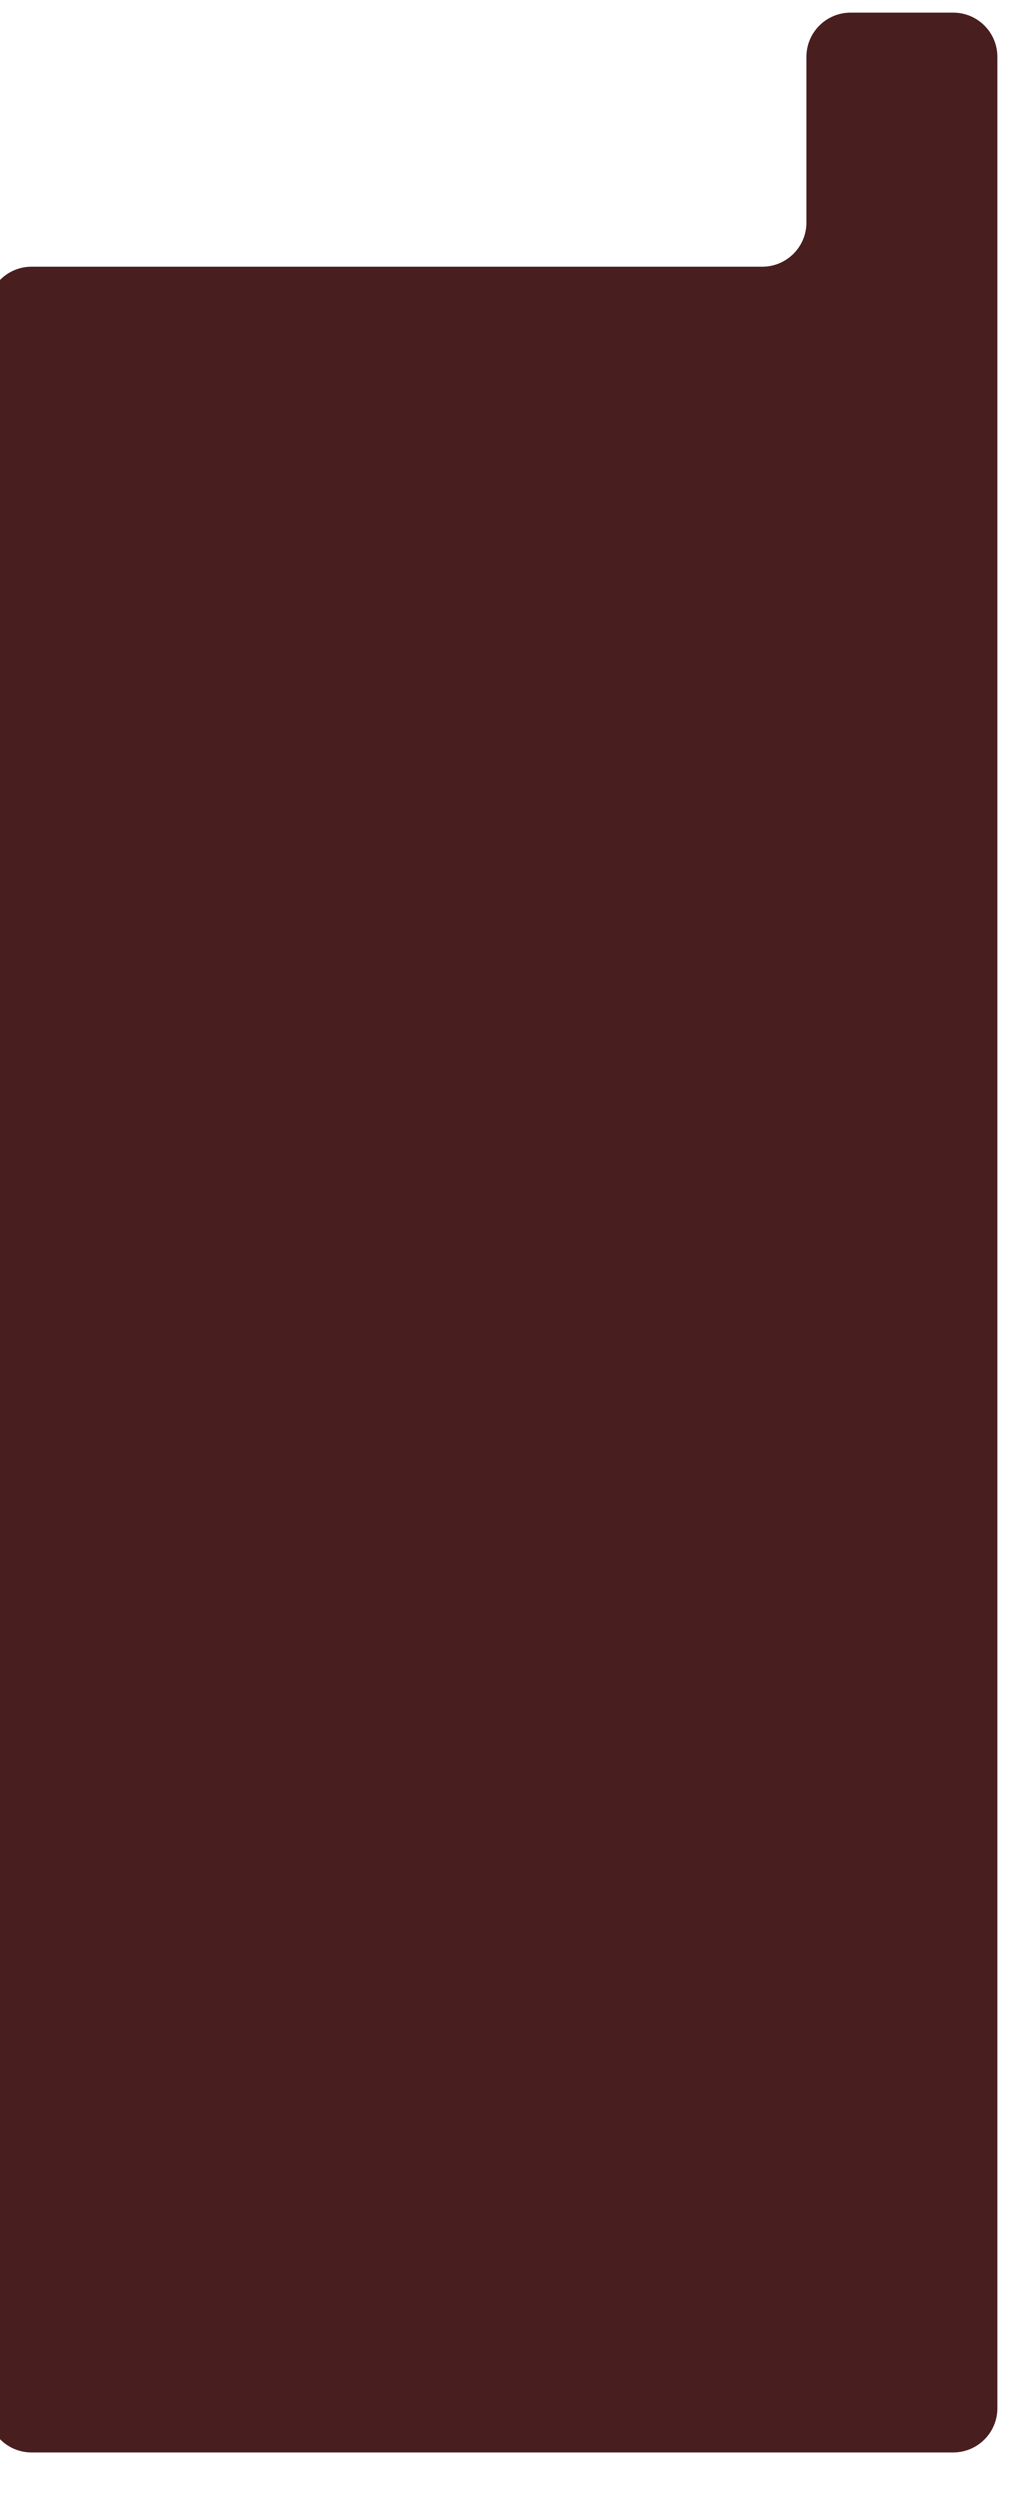 <?xml version="1.0" encoding="UTF-8"?> <svg xmlns="http://www.w3.org/2000/svg" width="320" height="792" viewBox="0 0 320 792" fill="none"><g filter="url(#filter0_d_5759_150)"><path d="M259.5 66.5C259.5 74.232 253.232 80.5 245.5 80.5L14 80.5C6.268 80.5 0 86.768 0 94.5L0 237.35L0 547L0 759C0 766.732 6.268 773 14 773L306 773C313.732 773 320 766.732 320 759L320 503.207V412.316L320 14C320 6.268 313.732 0 306 0L273.5 0C265.768 0 259.5 6.268 259.5 14V66.5Z" fill="#491E1E"></path></g><defs><filter id="filter0_d_5759_150" x="-19" y="-11" width="350" height="803" filterUnits="userSpaceOnUse" color-interpolation-filters="sRGB"><feFlood flood-opacity="0" result="BackgroundImageFix"></feFlood><feColorMatrix in="SourceAlpha" type="matrix" values="0 0 0 0 0 0 0 0 0 0 0 0 0 0 0 0 0 0 127 0" result="hardAlpha"></feColorMatrix><feOffset dx="-4" dy="4"></feOffset><feGaussianBlur stdDeviation="7.5"></feGaussianBlur><feComposite in2="hardAlpha" operator="out"></feComposite><feColorMatrix type="matrix" values="0 0 0 0 0 0 0 0 0 0 0 0 0 0 0 0 0 0 0.25 0"></feColorMatrix><feBlend mode="normal" in2="BackgroundImageFix" result="effect1_dropShadow_5759_150"></feBlend><feBlend mode="normal" in="SourceGraphic" in2="effect1_dropShadow_5759_150" result="shape"></feBlend></filter></defs></svg> 